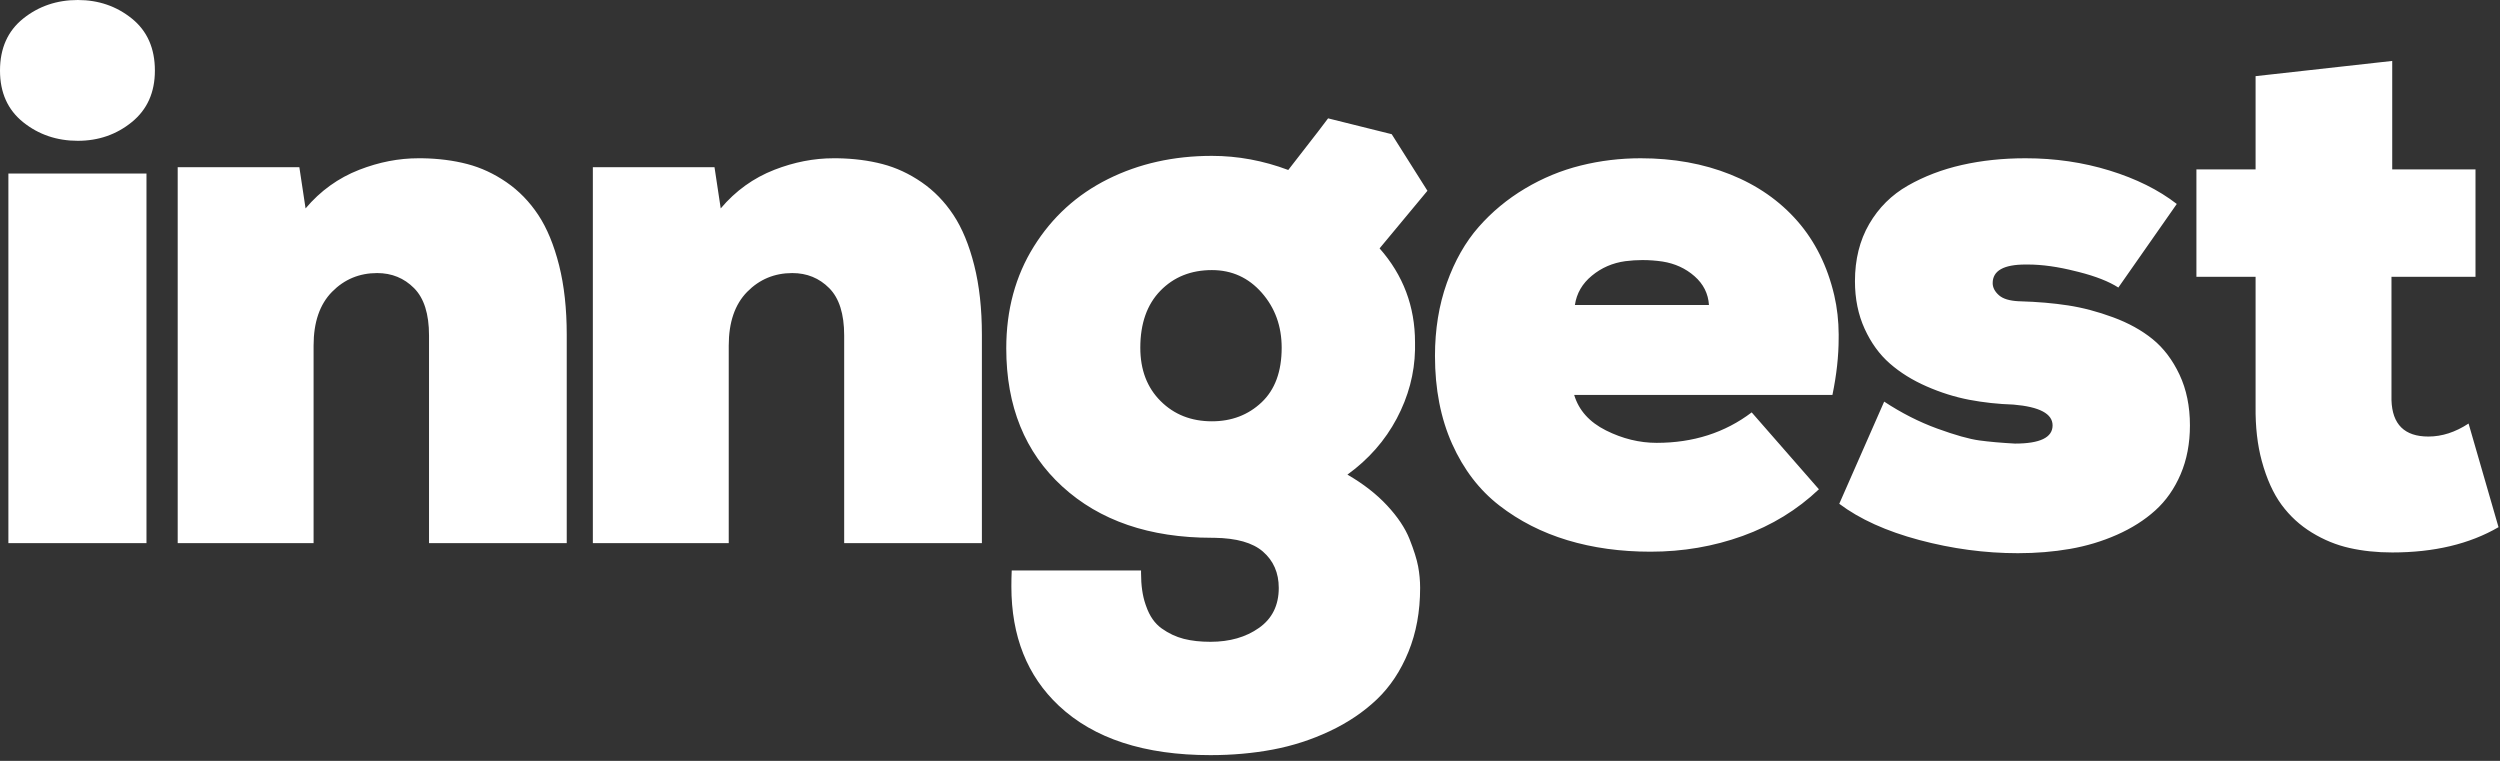 <svg width="115" height="35" viewBox="0 0 115 35" fill="none" xmlns="http://www.w3.org/2000/svg">
<rect x="0" y="0" width="115" height="35" fill="#333333" stroke="none"/>
<path fill-rule="evenodd" clip-rule="evenodd" d="M1.067 0.854C0.356 1.424 0 2.222 0 3.247C0 4.261 0.356 5.053 1.067 5.623C1.778 6.192 2.616 6.477 3.579 6.477C4.531 6.477 5.36 6.189 6.066 5.614C6.772 5.039 7.125 4.25 7.125 3.247C7.125 2.222 6.772 1.424 6.066 0.854C5.36 0.285 4.531 0 3.579 0C2.616 0 1.778 0.285 1.067 0.854ZM6.738 7.981H0.386V24.985H6.738V7.981ZM8.174 24.985V7.69H13.77L14.056 9.587C14.739 8.778 15.562 8.186 16.526 7.81C17.433 7.457 18.341 7.28 19.248 7.28H19.416C20.167 7.292 20.858 7.38 21.491 7.545C22.124 7.71 22.726 7.989 23.298 8.383C23.869 8.776 24.356 9.277 24.76 9.886C25.163 10.496 25.482 11.268 25.718 12.202C25.953 13.136 26.07 14.202 26.07 15.398V24.985H19.735V15.432C19.735 14.441 19.506 13.715 19.046 13.253C18.587 12.792 18.021 12.561 17.349 12.561C16.532 12.561 15.84 12.849 15.274 13.424C14.708 13.999 14.425 14.823 14.425 15.894V24.985H8.174ZM27.271 7.69V24.985H33.522V15.894C33.522 14.823 33.805 13.999 34.371 13.424C34.937 12.849 35.628 12.561 36.446 12.561C37.118 12.561 37.684 12.792 38.143 13.253C38.603 13.715 38.832 14.441 38.832 15.432V24.985H45.167V15.398C45.167 14.202 45.05 13.136 44.814 12.202C44.579 11.268 44.26 10.496 43.856 9.886C43.453 9.277 42.966 8.776 42.395 8.383C41.823 7.989 41.221 7.71 40.588 7.545C39.955 7.38 39.264 7.292 38.513 7.28H38.345C37.438 7.28 36.53 7.457 35.623 7.81C34.659 8.186 33.836 8.778 33.153 9.587L32.867 7.69H27.271ZM46.288 16.022C46.288 14.256 46.71 12.695 47.556 11.34C48.402 9.984 49.539 8.95 50.967 8.238C52.396 7.526 53.989 7.17 55.748 7.17C56.935 7.17 58.106 7.386 59.26 7.819L60.642 6.038C60.828 5.795 60.978 5.597 61.092 5.444L64.019 6.173L65.662 8.776L63.461 11.425C64.547 12.656 65.091 14.097 65.091 15.749V16.091C65.068 17.184 64.788 18.238 64.251 19.252C63.713 20.266 62.957 21.127 61.982 21.833C62.71 22.254 63.318 22.727 63.805 23.251C64.293 23.775 64.637 24.291 64.839 24.798C65.04 25.305 65.172 25.724 65.234 26.054C65.295 26.384 65.326 26.715 65.326 27.045C65.326 28.128 65.147 29.107 64.788 29.985C64.43 30.862 63.945 31.591 63.335 32.172C62.724 32.753 62.002 33.24 61.167 33.633C60.333 34.026 59.462 34.308 58.554 34.479C57.647 34.65 56.689 34.736 55.681 34.736C52.645 34.736 50.32 33.978 48.707 32.463C47.251 31.096 46.523 29.267 46.523 26.977C46.523 26.738 46.528 26.493 46.539 26.242H52.488V26.362C52.488 26.922 52.556 27.4 52.691 27.793L52.723 27.883C52.88 28.338 53.118 28.68 53.437 28.908C53.757 29.136 54.096 29.295 54.454 29.387C54.812 29.478 55.221 29.523 55.681 29.523C56.566 29.523 57.311 29.31 57.916 28.882C58.521 28.455 58.823 27.843 58.823 27.045C58.823 26.35 58.579 25.792 58.092 25.37C57.623 24.965 56.883 24.755 55.871 24.739L55.748 24.738C52.88 24.738 50.586 23.952 48.867 22.38C47.147 20.807 46.288 18.688 46.288 16.022ZM53.387 18.448C52.765 17.828 52.454 17.01 52.454 15.996C52.454 14.88 52.763 14.005 53.379 13.373C53.995 12.741 54.785 12.424 55.748 12.424C56.666 12.424 57.431 12.772 58.042 13.467C58.652 14.162 58.957 15.005 58.957 15.996C58.957 17.09 58.649 17.927 58.033 18.508C57.417 19.089 56.655 19.38 55.748 19.38C54.796 19.38 54.009 19.069 53.387 18.448ZM66.009 16.372C66.009 15.153 66.191 14.034 66.555 13.014C66.92 11.994 67.407 11.137 68.017 10.442C68.628 9.747 69.339 9.157 70.151 8.673C70.964 8.189 71.818 7.836 72.714 7.614C73.61 7.391 74.529 7.28 75.47 7.28C76.982 7.28 78.357 7.528 79.595 8.024C80.833 8.519 81.861 9.234 82.679 10.168C83.496 11.103 84.062 12.242 84.376 13.586C84.508 14.156 84.576 14.754 84.579 15.38L84.578 15.569C84.578 16.378 84.482 17.244 84.292 18.166H72.412C72.624 18.873 73.112 19.417 73.874 19.799C74.635 20.18 75.414 20.371 76.209 20.371C77.89 20.371 79.346 19.904 80.578 18.97L83.67 22.507C82.673 23.453 81.505 24.168 80.166 24.652C78.828 25.136 77.413 25.378 75.924 25.378C74.546 25.378 73.271 25.202 72.101 24.849C70.93 24.495 69.885 23.963 68.967 23.251C68.048 22.539 67.326 21.596 66.799 20.422C66.273 19.249 66.009 17.899 66.009 16.372ZM78.612 14.031H72.445C72.524 13.495 72.784 13.045 73.227 12.681C73.669 12.316 74.182 12.094 74.764 12.014C75.033 11.98 75.296 11.963 75.554 11.963C75.868 11.963 76.176 11.986 76.478 12.031C77.049 12.122 77.54 12.347 77.948 12.706C78.357 13.065 78.579 13.507 78.612 14.031ZM84.606 23.174L86.672 18.474C87.468 18.998 88.28 19.411 89.109 19.713C89.938 20.015 90.585 20.197 91.05 20.26C91.515 20.323 92.061 20.371 92.688 20.405C93.842 20.405 94.419 20.126 94.419 19.568C94.419 19.032 93.82 18.713 92.621 18.611C91.915 18.588 91.234 18.514 90.579 18.389C89.924 18.263 89.271 18.058 88.622 17.773C87.972 17.489 87.409 17.138 86.933 16.722C86.457 16.307 86.07 15.774 85.773 15.124C85.477 14.475 85.328 13.746 85.328 12.937C85.328 11.934 85.546 11.057 85.983 10.305C86.42 9.553 87.014 8.964 87.765 8.536C88.515 8.109 89.344 7.793 90.251 7.588C91.159 7.383 92.133 7.28 93.175 7.28C94.531 7.28 95.819 7.468 97.04 7.844C98.261 8.22 99.292 8.733 100.132 9.382L97.444 13.227C97.011 12.949 96.405 12.71 95.626 12.512L95.478 12.476C94.671 12.271 93.937 12.168 93.276 12.168H93.175C92.167 12.168 91.663 12.453 91.663 13.023C91.663 13.227 91.761 13.415 91.957 13.586C92.14 13.746 92.438 13.836 92.85 13.857L92.94 13.86C93.724 13.883 94.452 13.945 95.125 14.048C95.797 14.15 96.489 14.333 97.2 14.595C97.911 14.857 98.519 15.193 99.023 15.603C99.527 16.013 99.939 16.557 100.258 17.235C100.577 17.913 100.737 18.691 100.737 19.568C100.737 20.4 100.594 21.149 100.309 21.815C100.023 22.482 99.634 23.037 99.141 23.481C98.648 23.926 98.06 24.299 97.376 24.601C96.693 24.903 95.973 25.119 95.217 25.25C94.461 25.381 93.663 25.447 92.823 25.447C91.31 25.447 89.798 25.244 88.285 24.84C86.773 24.436 85.546 23.88 84.606 23.174ZM101.035 7.793V12.732H103.757V18.696C103.746 19.631 103.841 20.468 104.043 21.209C104.267 22.029 104.569 22.698 104.95 23.217C105.331 23.735 105.796 24.162 106.345 24.498C106.894 24.834 107.471 25.071 108.076 25.207C108.681 25.344 109.336 25.413 110.042 25.413C111.969 25.413 113.599 25.025 114.932 24.25L113.554 19.482C112.949 19.881 112.333 20.081 111.705 20.081C110.608 20.081 110.042 19.522 110.008 18.406V12.732H113.873V7.793H110.042V2.803L103.757 3.503V7.793H101.035Z" fill="#FFFFFF"/>
</svg>
